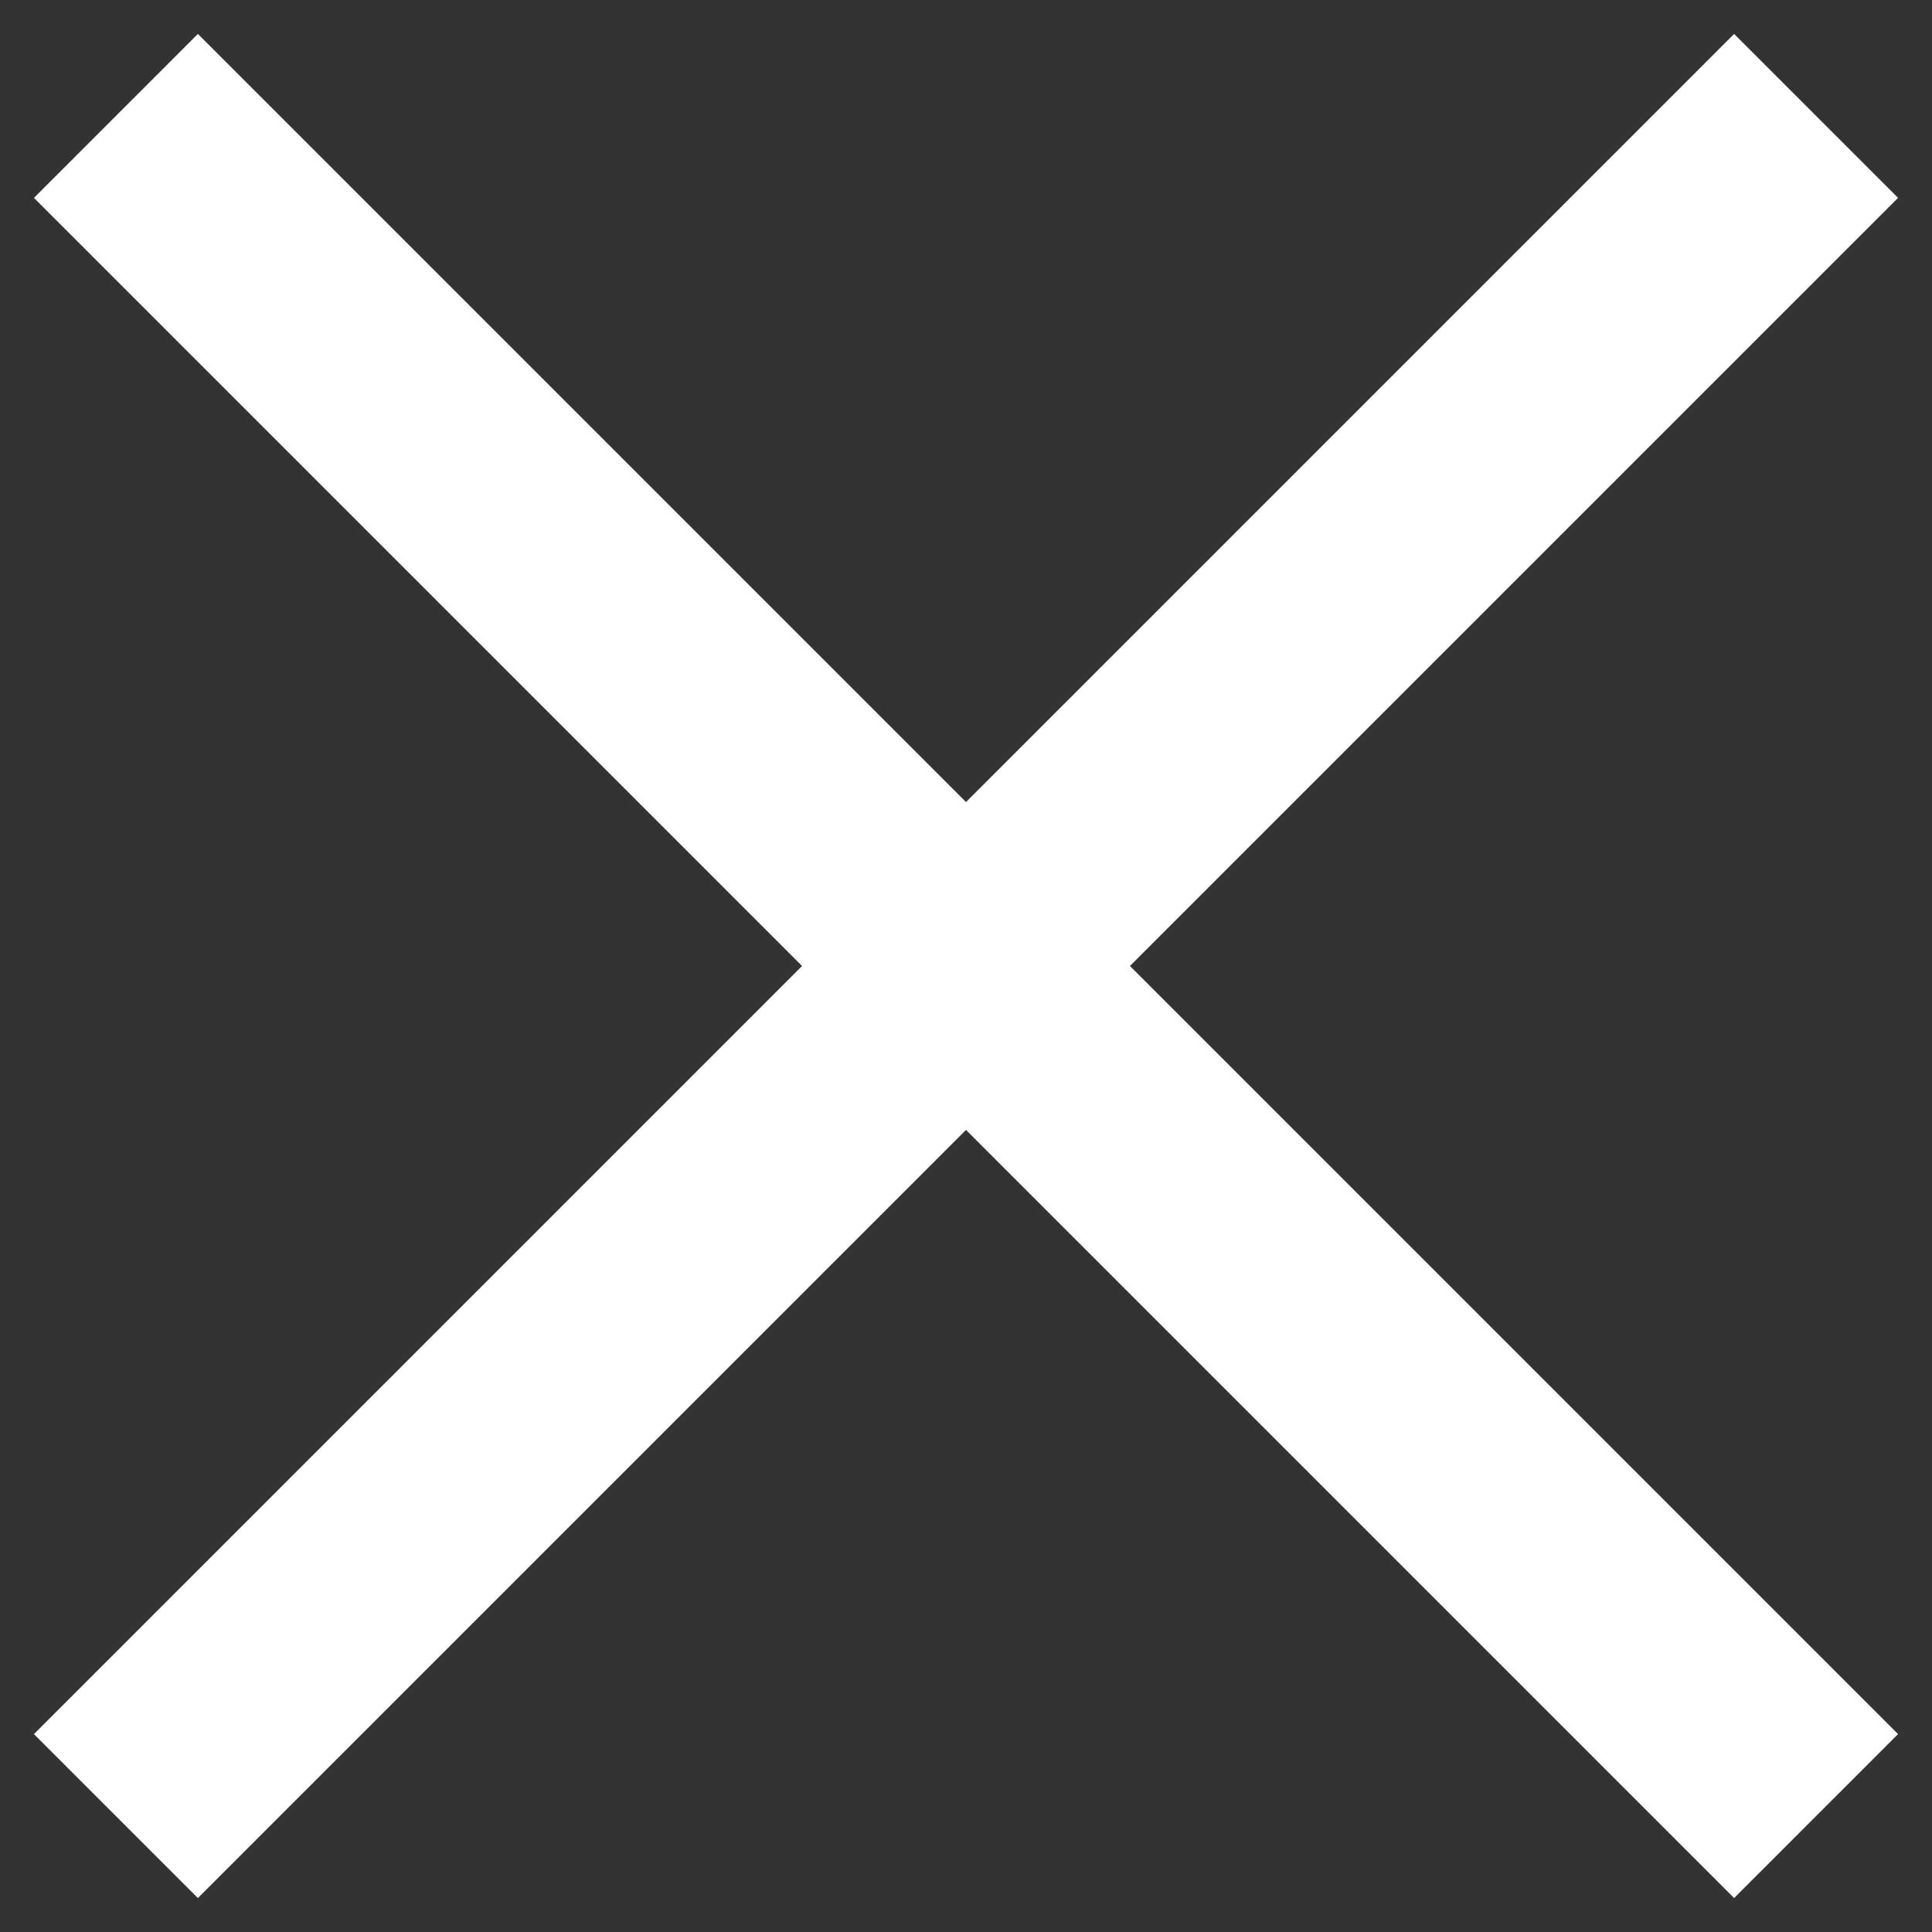 <svg xmlns="http://www.w3.org/2000/svg" fill="none" viewBox="3.5 3.5 25 25">
    <rect x="3.5" y="3.5" width="25" height="25" fill="#333333" stroke="none"/>
    <path d="m5 5 22 22M5 27 27 5" stroke="#ffffff" stroke-width="3"/>
</svg>